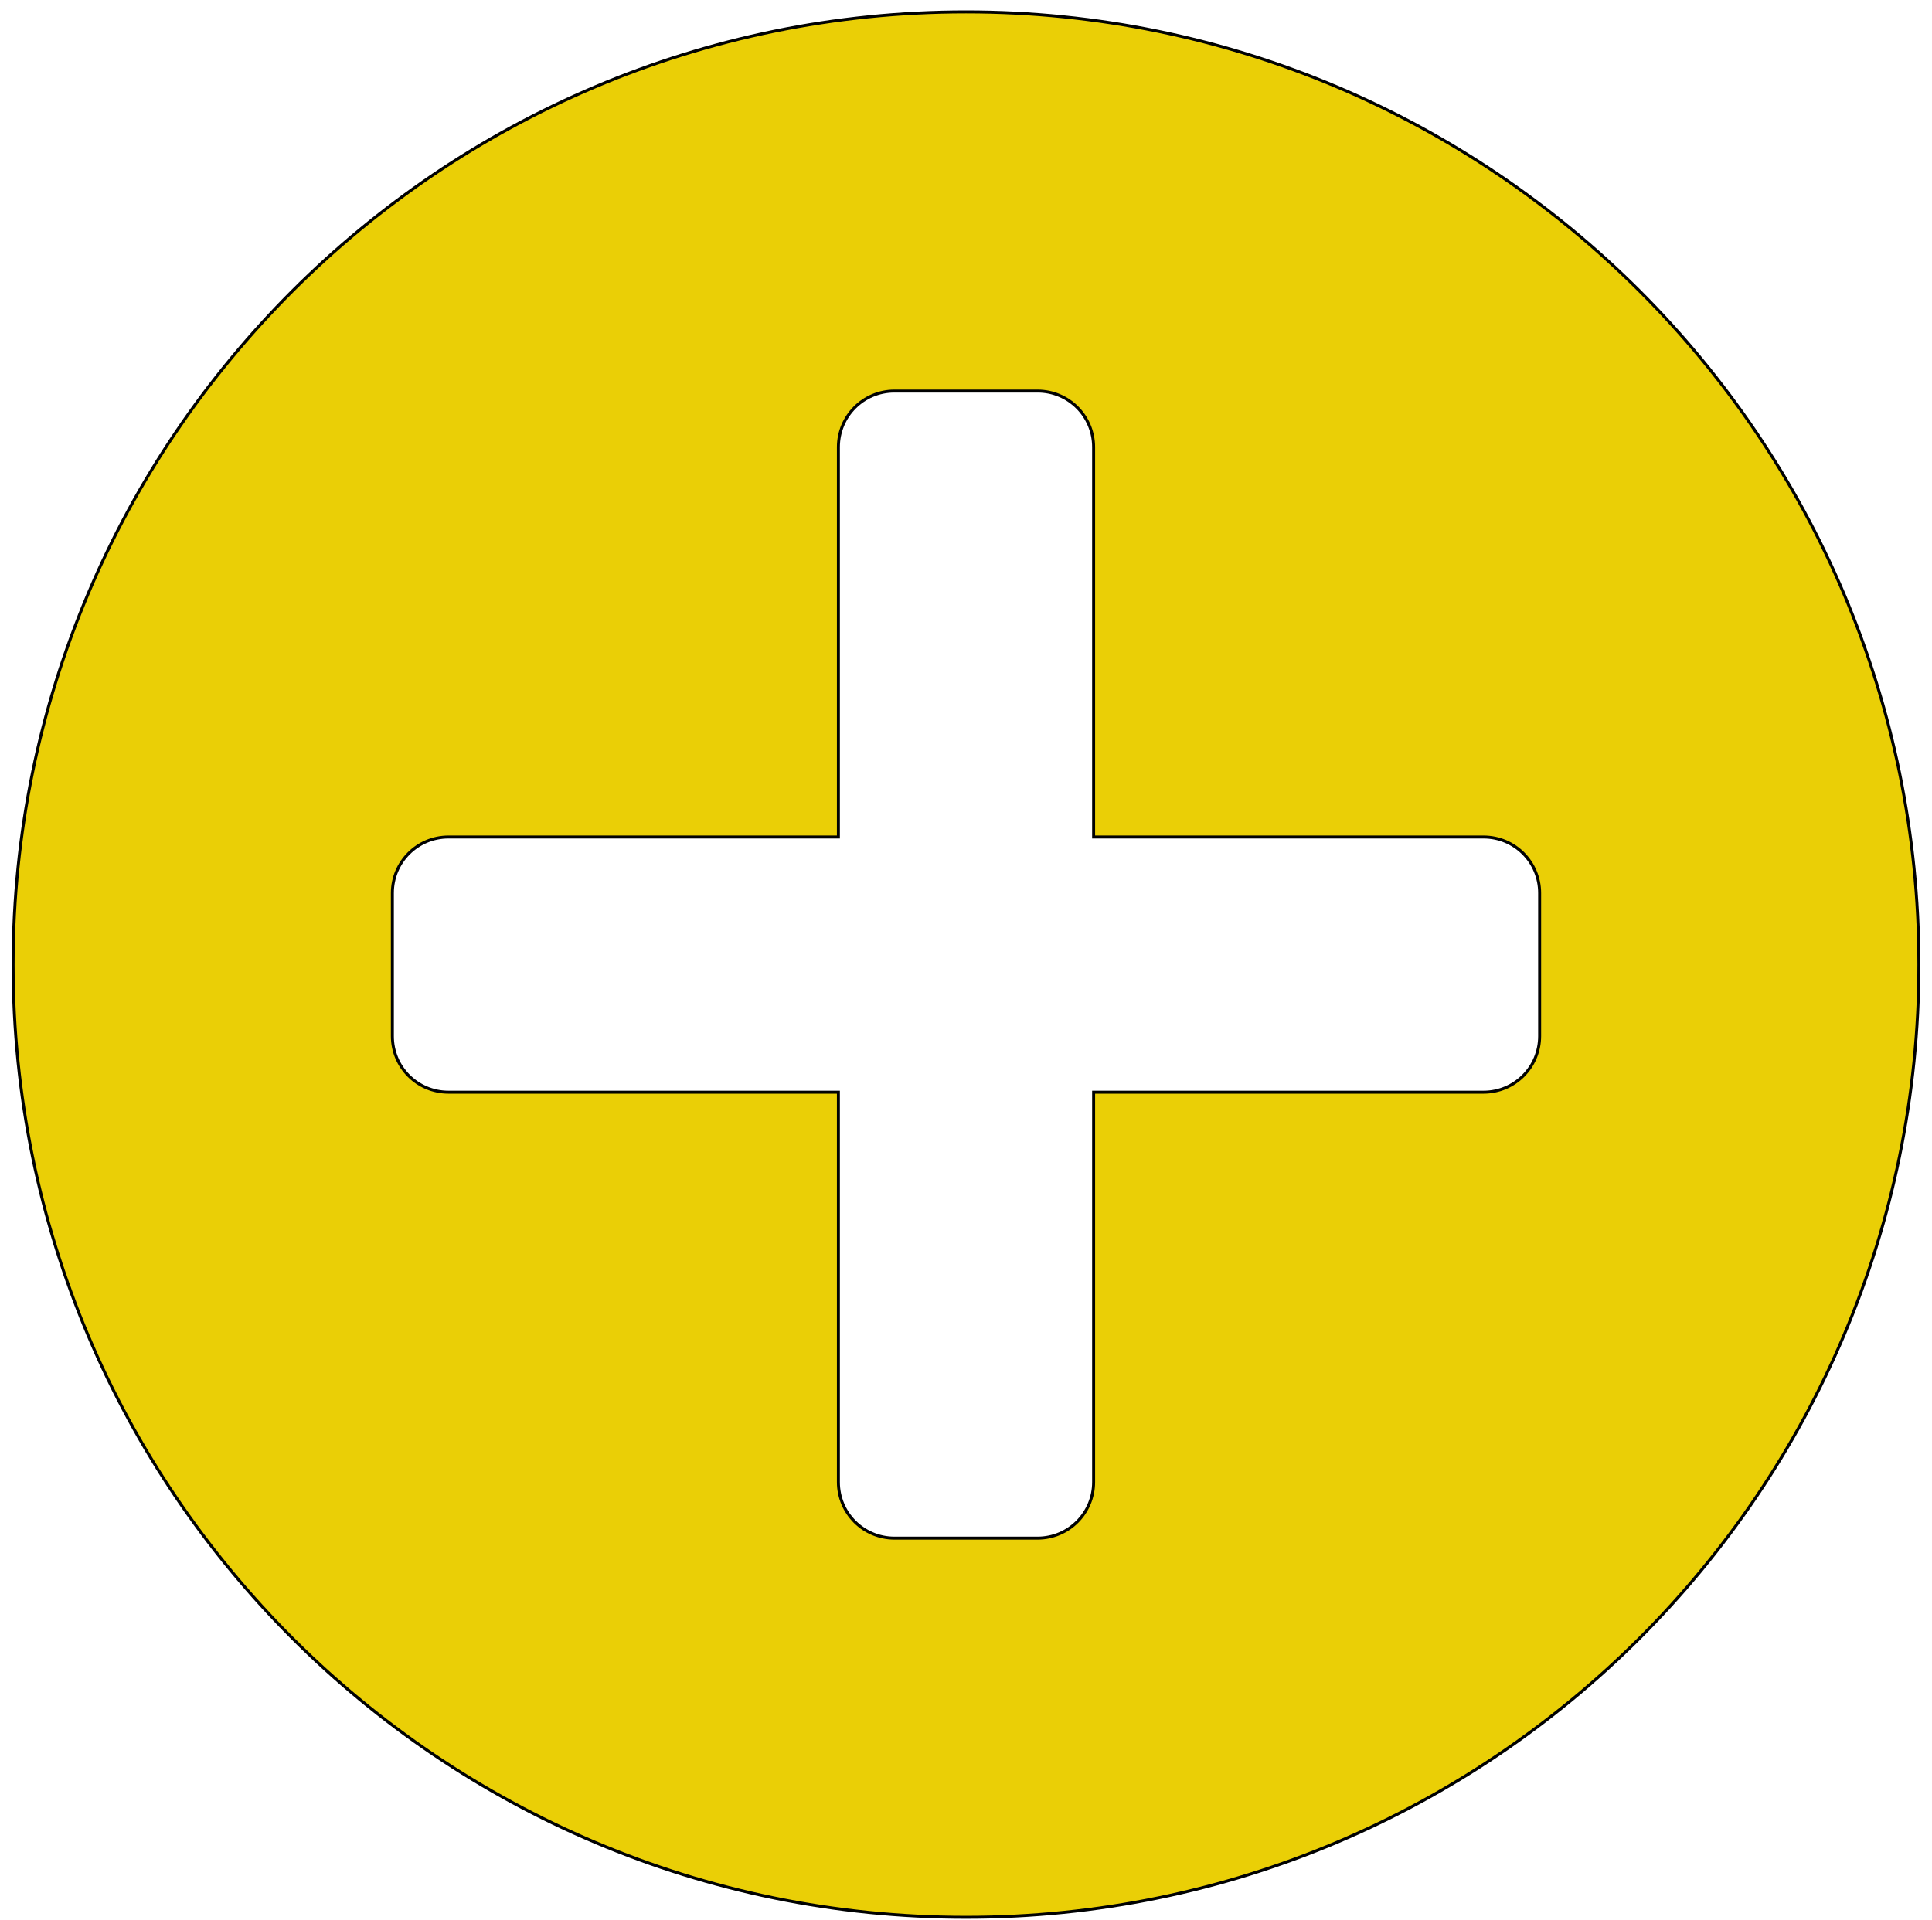 <?xml version="1.0" encoding="UTF-8"?>
<svg width="162px" height="161px" viewBox="0 0 162 161" version="1.1" xmlns="http://www.w3.org/2000/svg" xmlns:xlink="http://www.w3.org/1999/xlink">
    <!-- Generator: Sketch 51.3 (57544) - http://www.bohemiancoding.com/sketch -->
    <title>Shape</title>
    <desc>Created with Sketch.</desc>
    <defs></defs>
    <g id="Page-1" stroke="none" stroke-width="1" fill="none" fill-rule="evenodd">
        <g id="iconcineine_servizi_Tavola-disegno-1" transform="translate(-1093, -4563)" fill="#EACF06" fill-rule="nonzero" stroke="#010202" stroke-width="0.25">
            <g id="Livello_6" transform="translate(179, 4563)">
                <g id="Group">
                    <path d="M995,1 C950.9,1 915.1,36.8 915.1,80.9 C915.1,125 950.9,160.8 995,160.8 C1039.1,160.8 1074.9,125 1074.9,80.9 C1074.9,36.8 1039.1,1 995,1 Z M1043.1,86.9 C1043.1,89.5 1041,91.6 1038.4,91.6 L1005.7,91.6 L1005.7,124.3 C1005.7,126.9 1003.6,129 1001,129 L989,129 C986.4,129 984.3,126.9 984.3,124.3 L984.3,91.6 L951.6,91.6 C949,91.6 946.9,89.5 946.9,86.9 L946.9,74.9 C946.9,72.3 949,70.2 951.6,70.2 L984.3,70.2 L984.3,37.5 C984.3,34.9 986.4,32.8 989,32.8 L1001,32.8 C1003.6,32.8 1005.7,34.9 1005.7,37.5 L1005.7,70.2 L1038.4,70.2 C1041,70.2 1043.1,72.3 1043.1,74.9 L1043.1,86.9 Z" id="Shape"></path>
                </g>
            </g>
        </g>
    </g>
</svg>